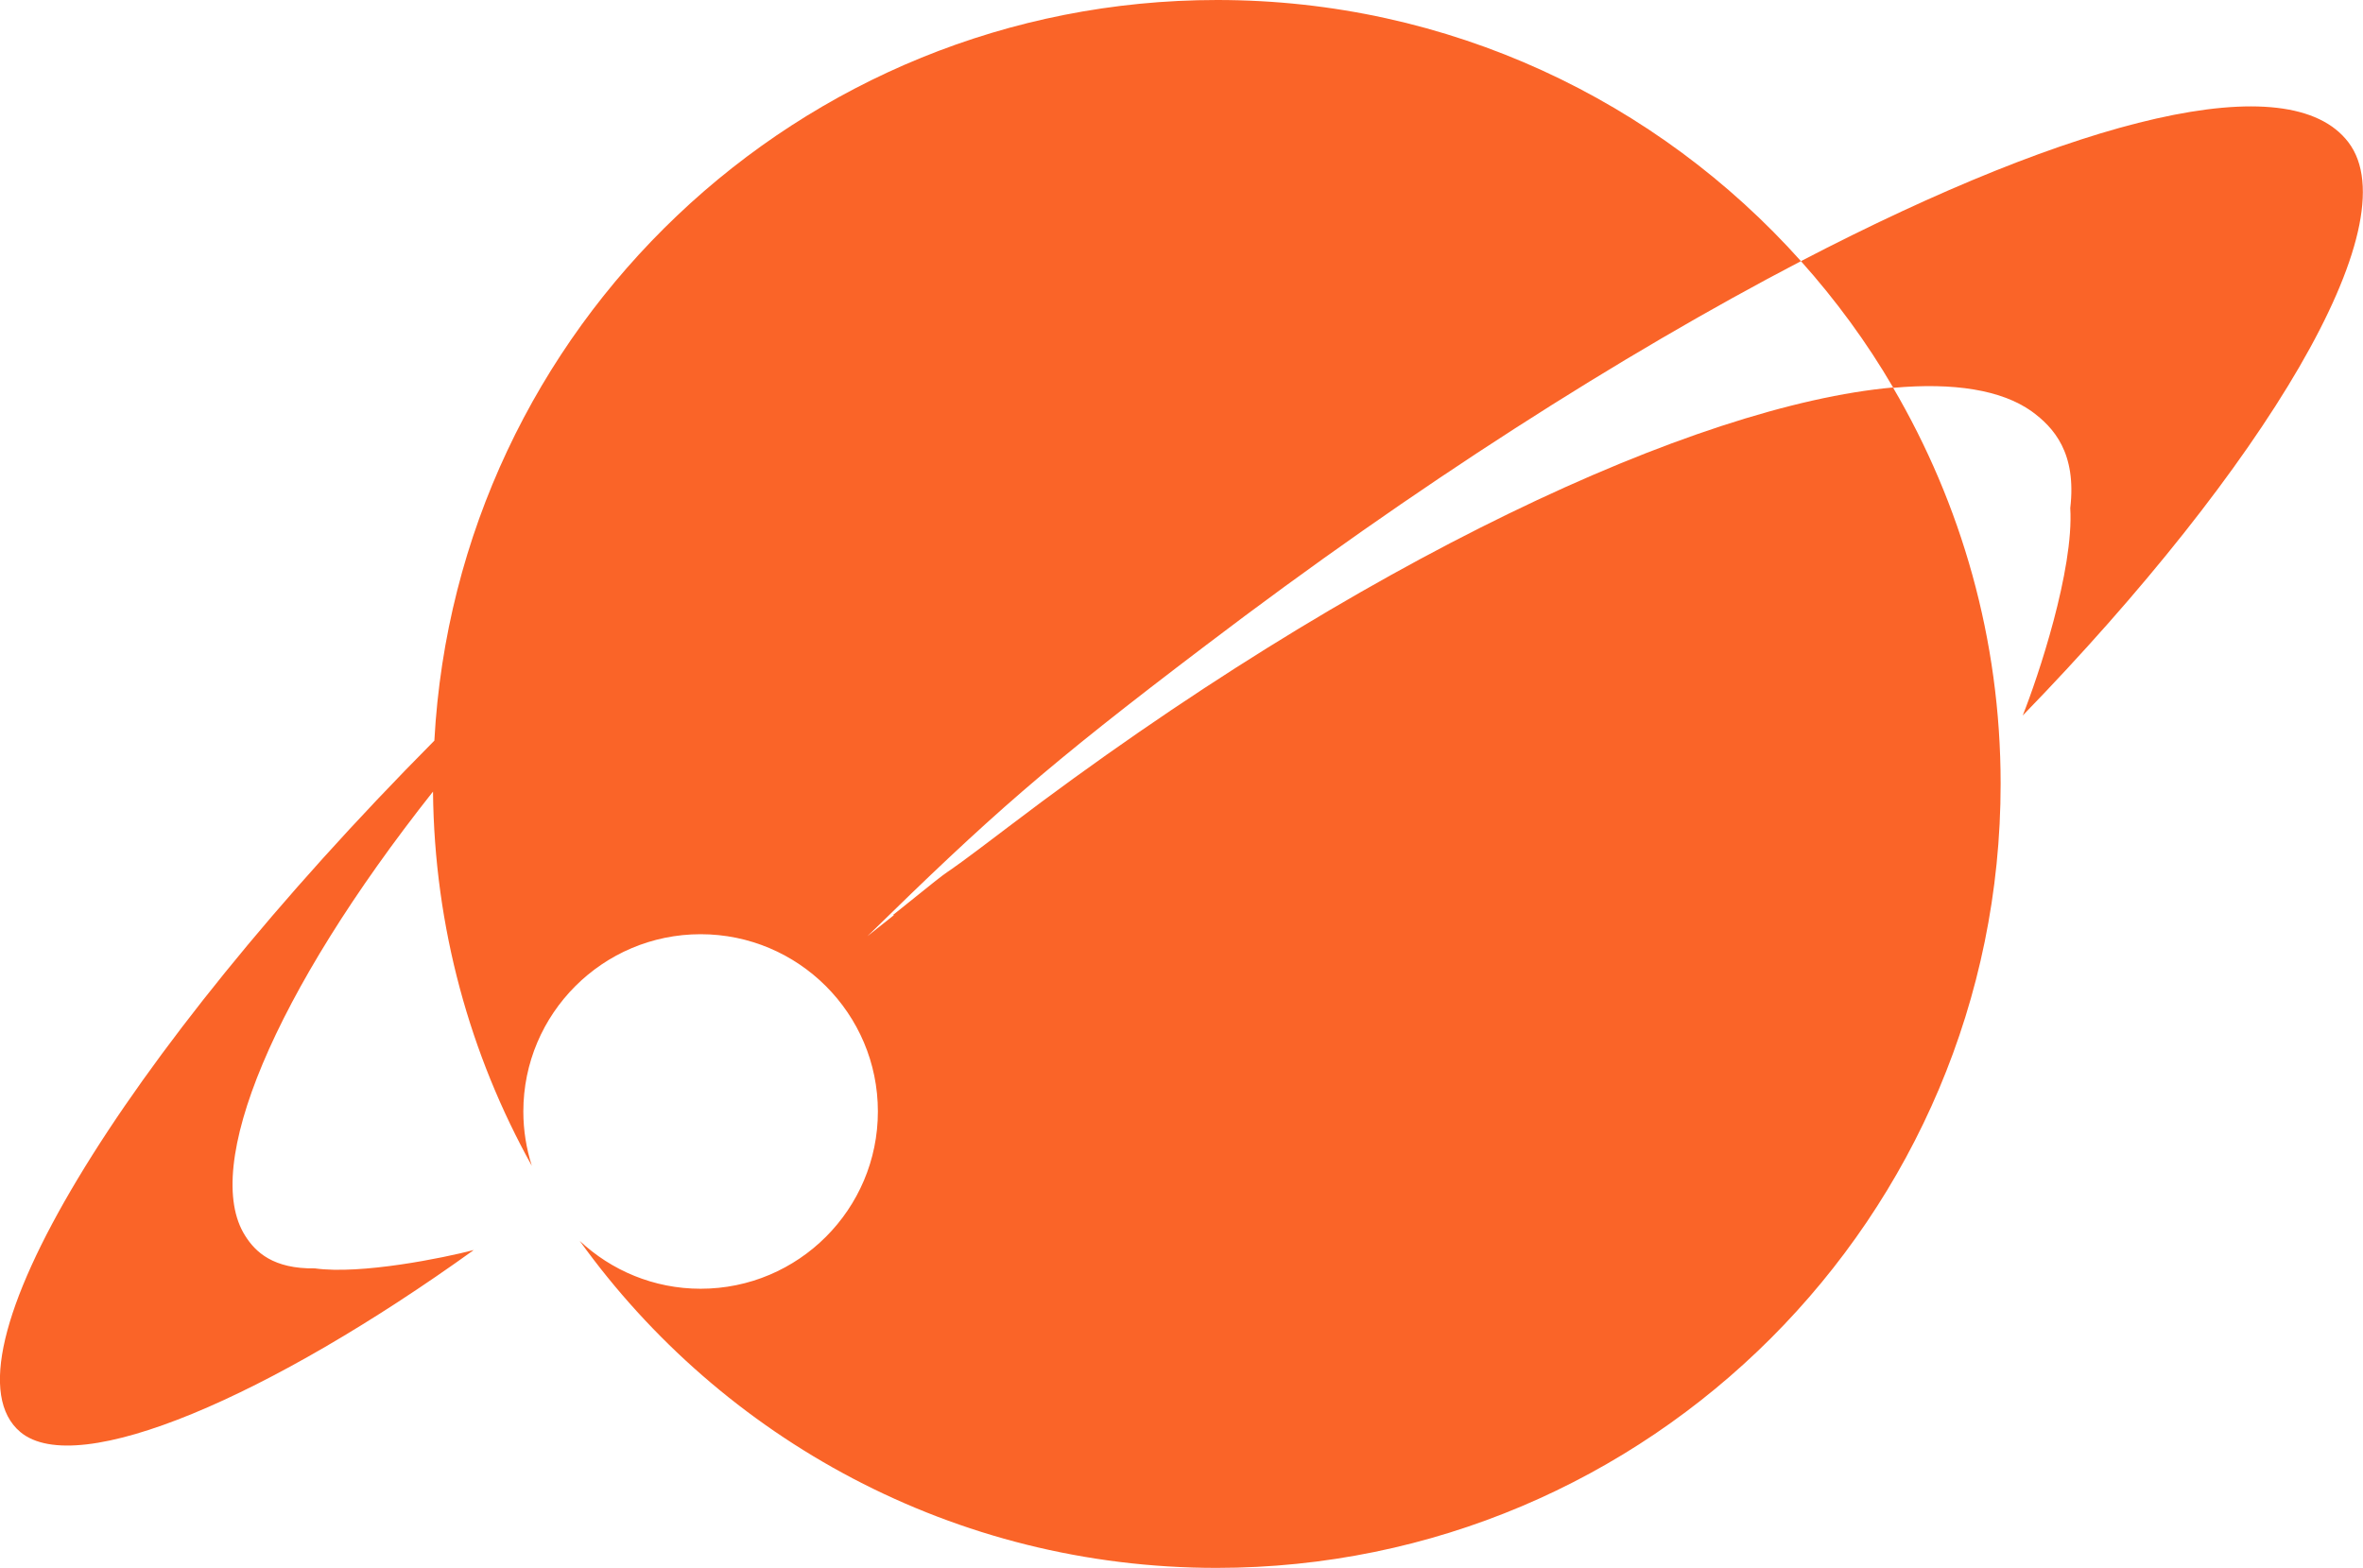 <?xml version="1.0" encoding="UTF-8"?><svg id="_レイヤー_2" xmlns="http://www.w3.org/2000/svg" width="69.58" height="46.17" viewBox="0 0 69.58 46.17"><defs><style>.cls-1{fill:#fa6428;}</style></defs><g id="_レイヤー_2-2"><g><path class="cls-1" d="m26.32,26.95l-.78.62c3.64-3.56,5.21-4.96,9.97-8.57,6.18-4.7,12.25-8.56,17.52-11.31C48.81,2.97,42.67,0,35.84,0,23.52,0,13.45,9.65,12.79,21.81,3.52,31.15-1.88,40.09.6,42.17c1.69,1.41,7.37-1.06,13.35-5.36-.88.23-3.32.73-4.68.54-1.22.02-1.75-.48-2.05-.96-1.29-2.02.82-7.13,5.53-13.08.04,4,1.09,7.75,2.91,11.02-.16-.5-.25-1.04-.25-1.6,0-2.88,2.34-5.22,5.22-5.22s5.22,2.34,5.22,5.22-2.34,5.22-5.22,5.22c-1.38,0-2.63-.54-3.56-1.41,4.19,5.83,11.03,9.63,18.75,9.63,12.75,0,23.09-10.34,23.09-23.09,0-4.26-1.16-8.24-3.17-11.67-5.79.52-15.73,5.09-26.05,12.94-2.85,2.17-.82.52-3.39,2.59Z"/><path class="cls-1" d="m69.15,4.19c-1.74-2.29-7.97-.74-16.12,3.5,1.02,1.14,1.94,2.39,2.72,3.73,1.78-.16,3.18.06,4.07.69.66.48,1.33,1.23,1.14,2.85.11,1.82-.95,4.98-1.4,6.11,7.08-7.29,11.44-14.45,9.59-16.88Z"/></g></g></svg>